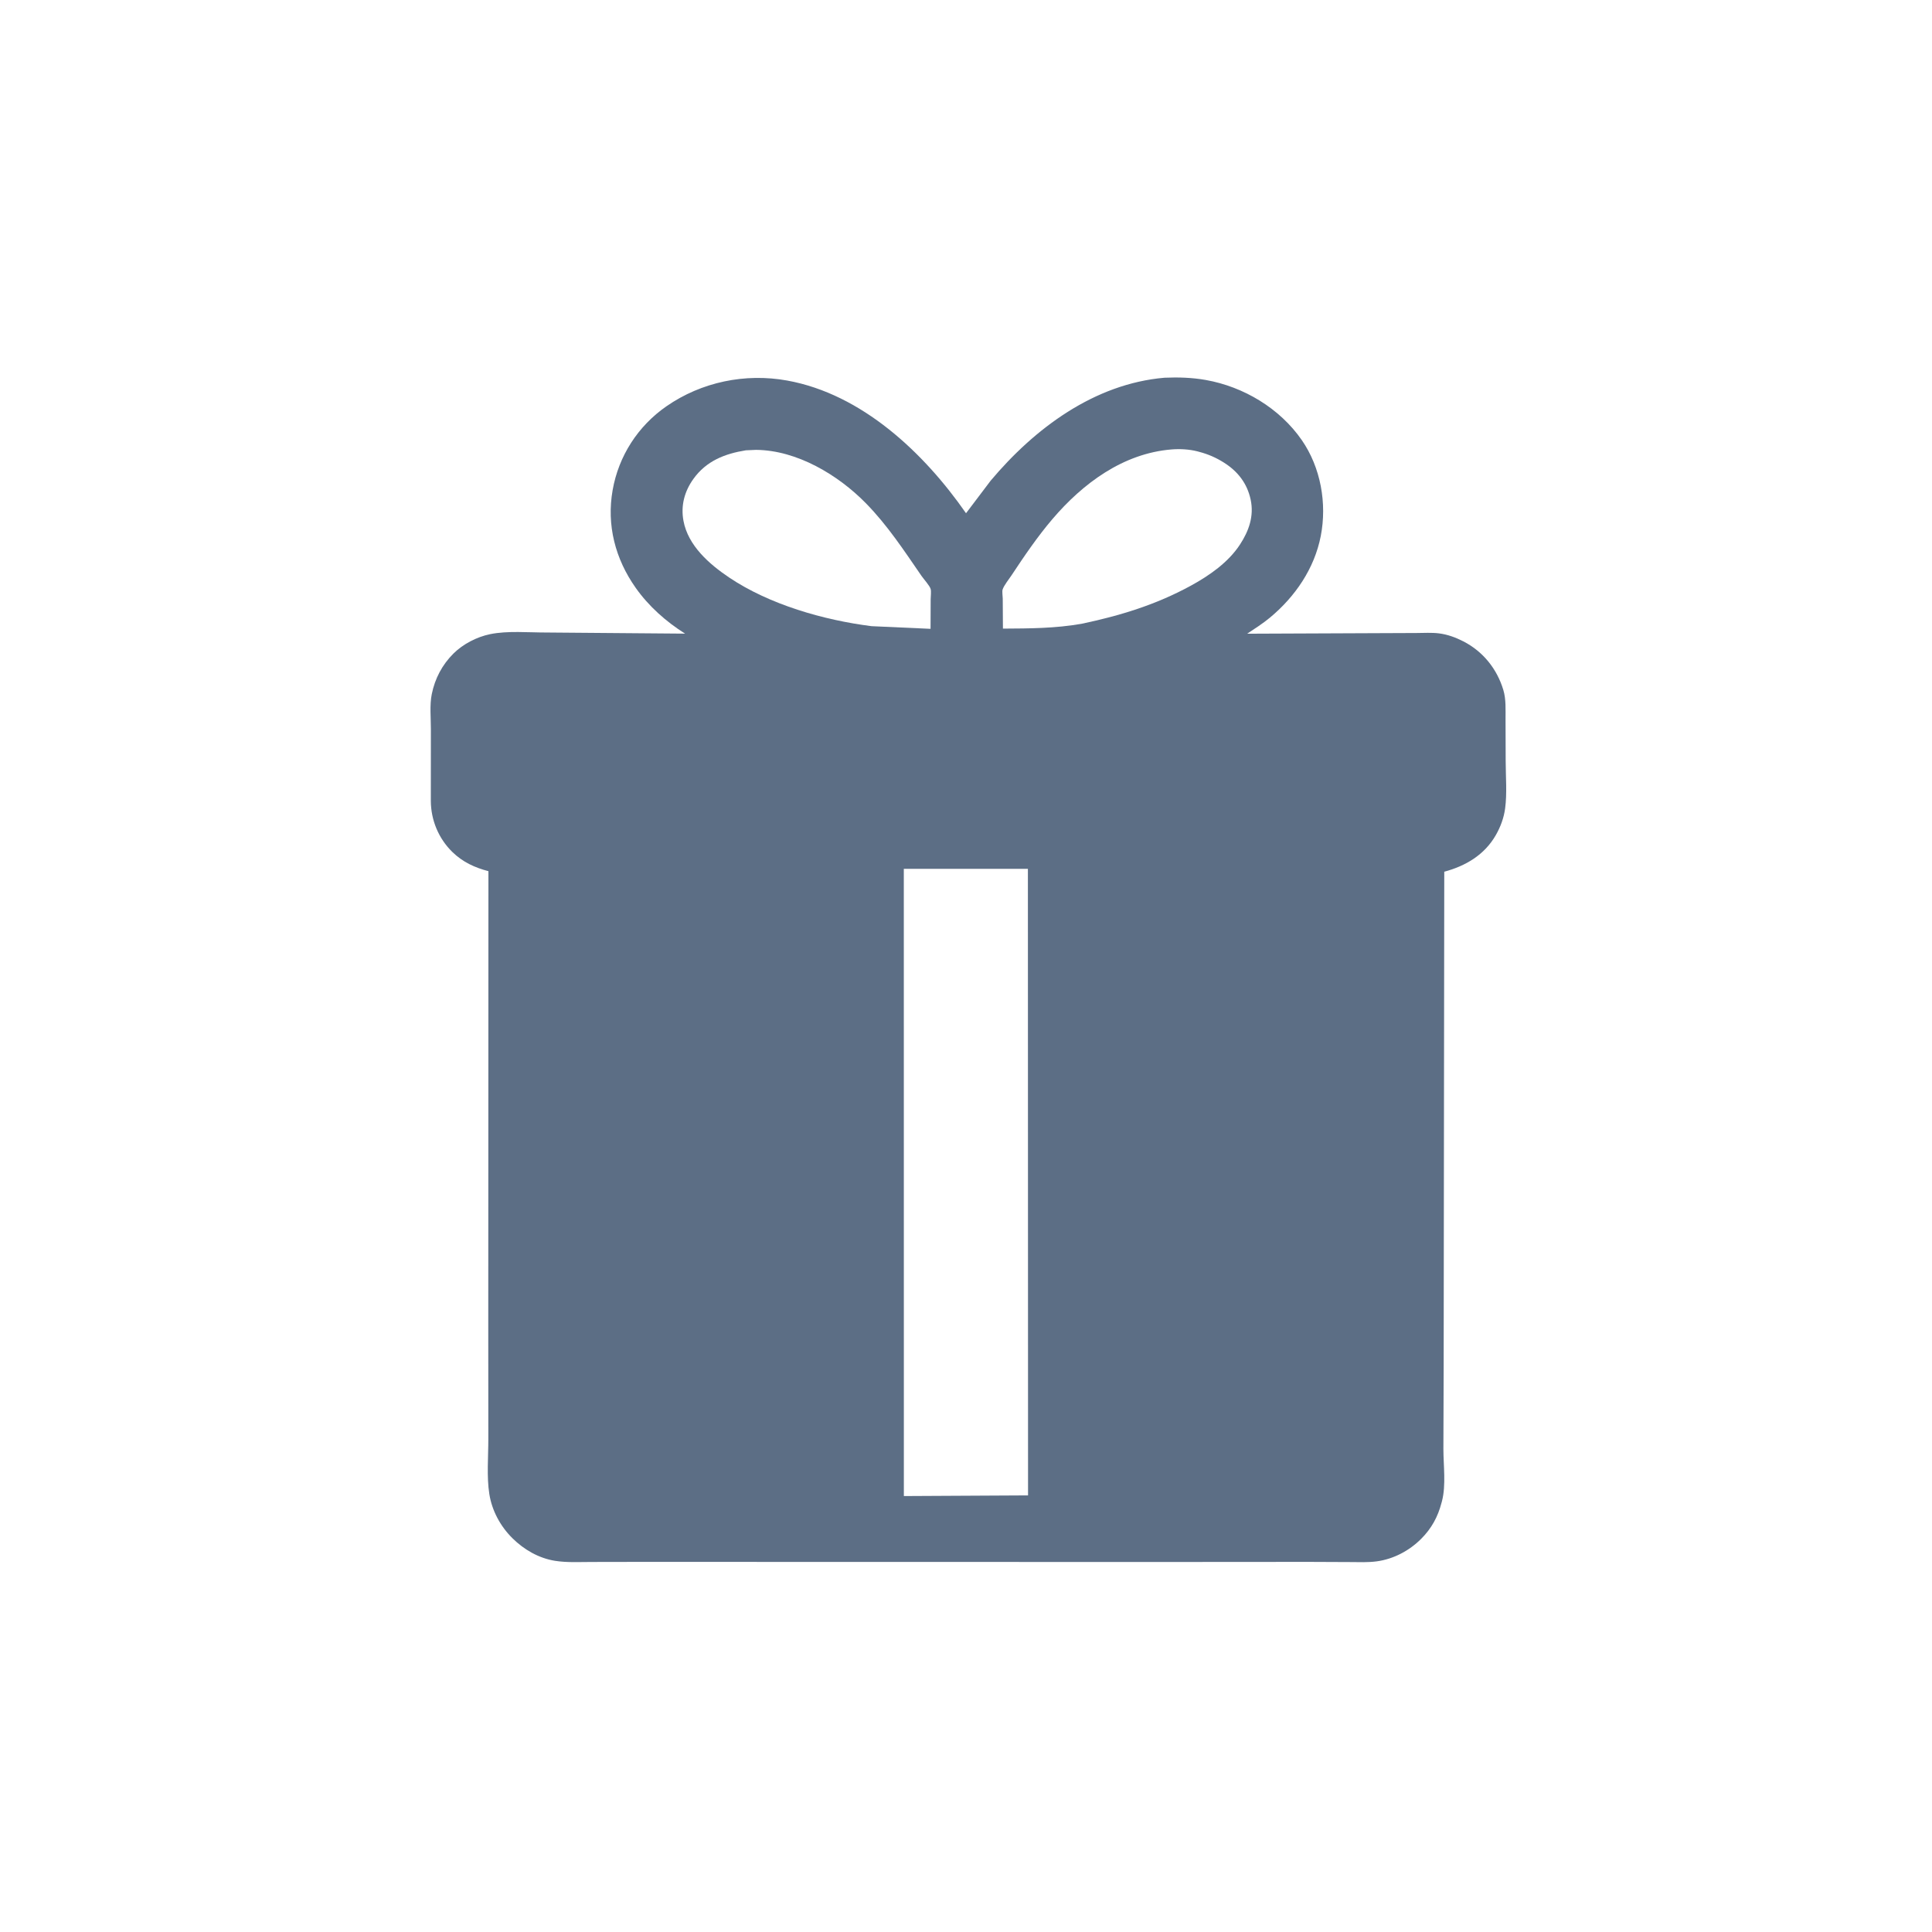 <svg version="1.1" xmlns="http://www.w3.org/2000/svg" style="display: block;" viewBox="0 0 2048 2048" width="1024" height="1024">
<path transform="translate(0,0)" fill="rgb(255,255,255)" d="M -0 -0 L 2048 0 L 2048 2048 L -0 2048 L -0 -0 z"/>
<path transform="translate(0,0)" fill="rgb(92,110,133)" d="M 1234.38 400.406 C 1248.97 399.771 1263.77 400.234 1278.19 402.798 C 1318.37 409.945 1356.61 432.833 1379.93 466.5 C 1400.09 495.609 1406.78 533.695 1400.07 568.188 C 1393.34 602.731 1372.93 632.521 1346.08 654.801 C 1338.55 661.045 1330.18 666.313 1322.07 671.761 L 1461 671.179 L 1501.59 671.015 C 1509.33 670.989 1517.62 670.434 1525.29 671.388 C 1534.43 672.524 1543.04 675.692 1551.2 679.878 C 1572.09 690.59 1586.82 708.984 1593.57 731.299 C 1596.61 741.357 1595.88 752.366 1595.94 762.762 L 1596.08 806.733 C 1596.1 823.032 1597.65 840.921 1595.49 856.994 C 1594.13 867.072 1590.63 876.529 1585.58 885.333 C 1573.61 906.212 1553.64 917.977 1530.98 924.055 L 1530.35 1447.37 L 1530.06 1536 C 1530.09 1553.45 1532.94 1574.36 1528.58 1591.16 L 1528.08 1593 C 1524.21 1607.94 1517.41 1620.32 1506.49 1631.24 C 1493.87 1643.86 1477.24 1652.68 1459.44 1655.1 C 1450.13 1656.36 1440.49 1655.9 1431.1 1655.85 L 1387.15 1655.66 L 1232.3 1655.77 L 678.5 1655.66 L 627.014 1655.75 C 614.283 1655.76 600.886 1656.54 588.311 1654.53 C 571.155 1651.79 555.503 1642.73 543.249 1630.62 C 530.522 1618.05 521.524 1601.5 518.71 1583.77 C 515.779 1565.31 517.678 1543.97 517.646 1525.21 L 517.581 1403.5 L 517.753 923.483 C 503.242 919.714 490.479 913.809 479.611 903.239 C 464.927 888.958 456.799 869.39 456.694 849 L 456.754 773.121 C 456.785 761.315 455.354 747.359 457.683 735.846 C 461.026 719.322 468.719 704.685 480.679 692.792 C 490.819 682.71 505.459 675.147 519.424 672.266 C 537.983 668.437 560.101 670.523 579.062 670.483 L 726.221 671.682 C 706.042 658.99 687.649 642.666 673.865 623.135 C 652.215 592.46 642.872 556.733 649.416 519.537 C 655.781 483.361 676.252 451.615 706.491 430.65 C 743.668 404.874 789.966 395.343 834.422 403.385 C 913.771 417.738 979.478 480.057 1024.03 544.055 L 1050.11 509.571 C 1096.89 453.921 1160.1 406.836 1234.38 400.406 z"/>
<path transform="translate(0,0)" fill="rgb(255,255,255)" d="M 790.638 477.35 L 801.444 476.879 C 844.73 477.246 888.409 503.381 917.918 533.5 C 940.857 556.914 958.341 583.64 976.804 610.444 C 979.122 613.809 985.477 620.785 986.513 624.325 C 987.287 626.972 986.56 632.093 986.549 635.063 L 986.421 666.581 L 923.86 663.762 C 873.137 657.354 815.68 640.882 772.968 612.209 C 751.833 598.021 729.382 578.402 724.5 552.094 C 721.532 536.101 725.498 520.984 735.003 507.716 C 748.663 488.647 768.222 480.965 790.638 477.35 z"/>
<path transform="translate(0,0)" fill="rgb(255,255,255)" d="M 1241.74 476.434 C 1250.57 475.694 1260.58 476.228 1269.17 478.427 L 1271 478.92 C 1280.66 481.455 1288.97 485.044 1297.4 490.37 C 1312.06 499.623 1322.03 512.328 1325.73 529.557 C 1329.48 547.061 1323.9 562.785 1314.32 577.389 C 1301.99 596.189 1282.05 610.053 1262.61 620.703 C 1225.61 640.965 1187.58 652.584 1146.46 661.254 C 1118.5 666.138 1091.4 666.201 1063.15 666.357 L 1062.95 634.5 C 1062.92 632.354 1062.16 626.965 1062.77 625.034 C 1064.21 620.468 1069.49 614.076 1072.19 609.979 C 1085.62 589.648 1099.71 568.911 1115.53 550.354 C 1147.96 512.293 1190.61 480.655 1241.74 476.434 z"/>
<path transform="translate(0,0)" fill="rgb(255,255,255)" d="M 958.079 920.987 L 1089.61 921.011 L 1089.77 1585.18 L 958.13 1585.88 L 958.079 920.987 z"/>
</svg>